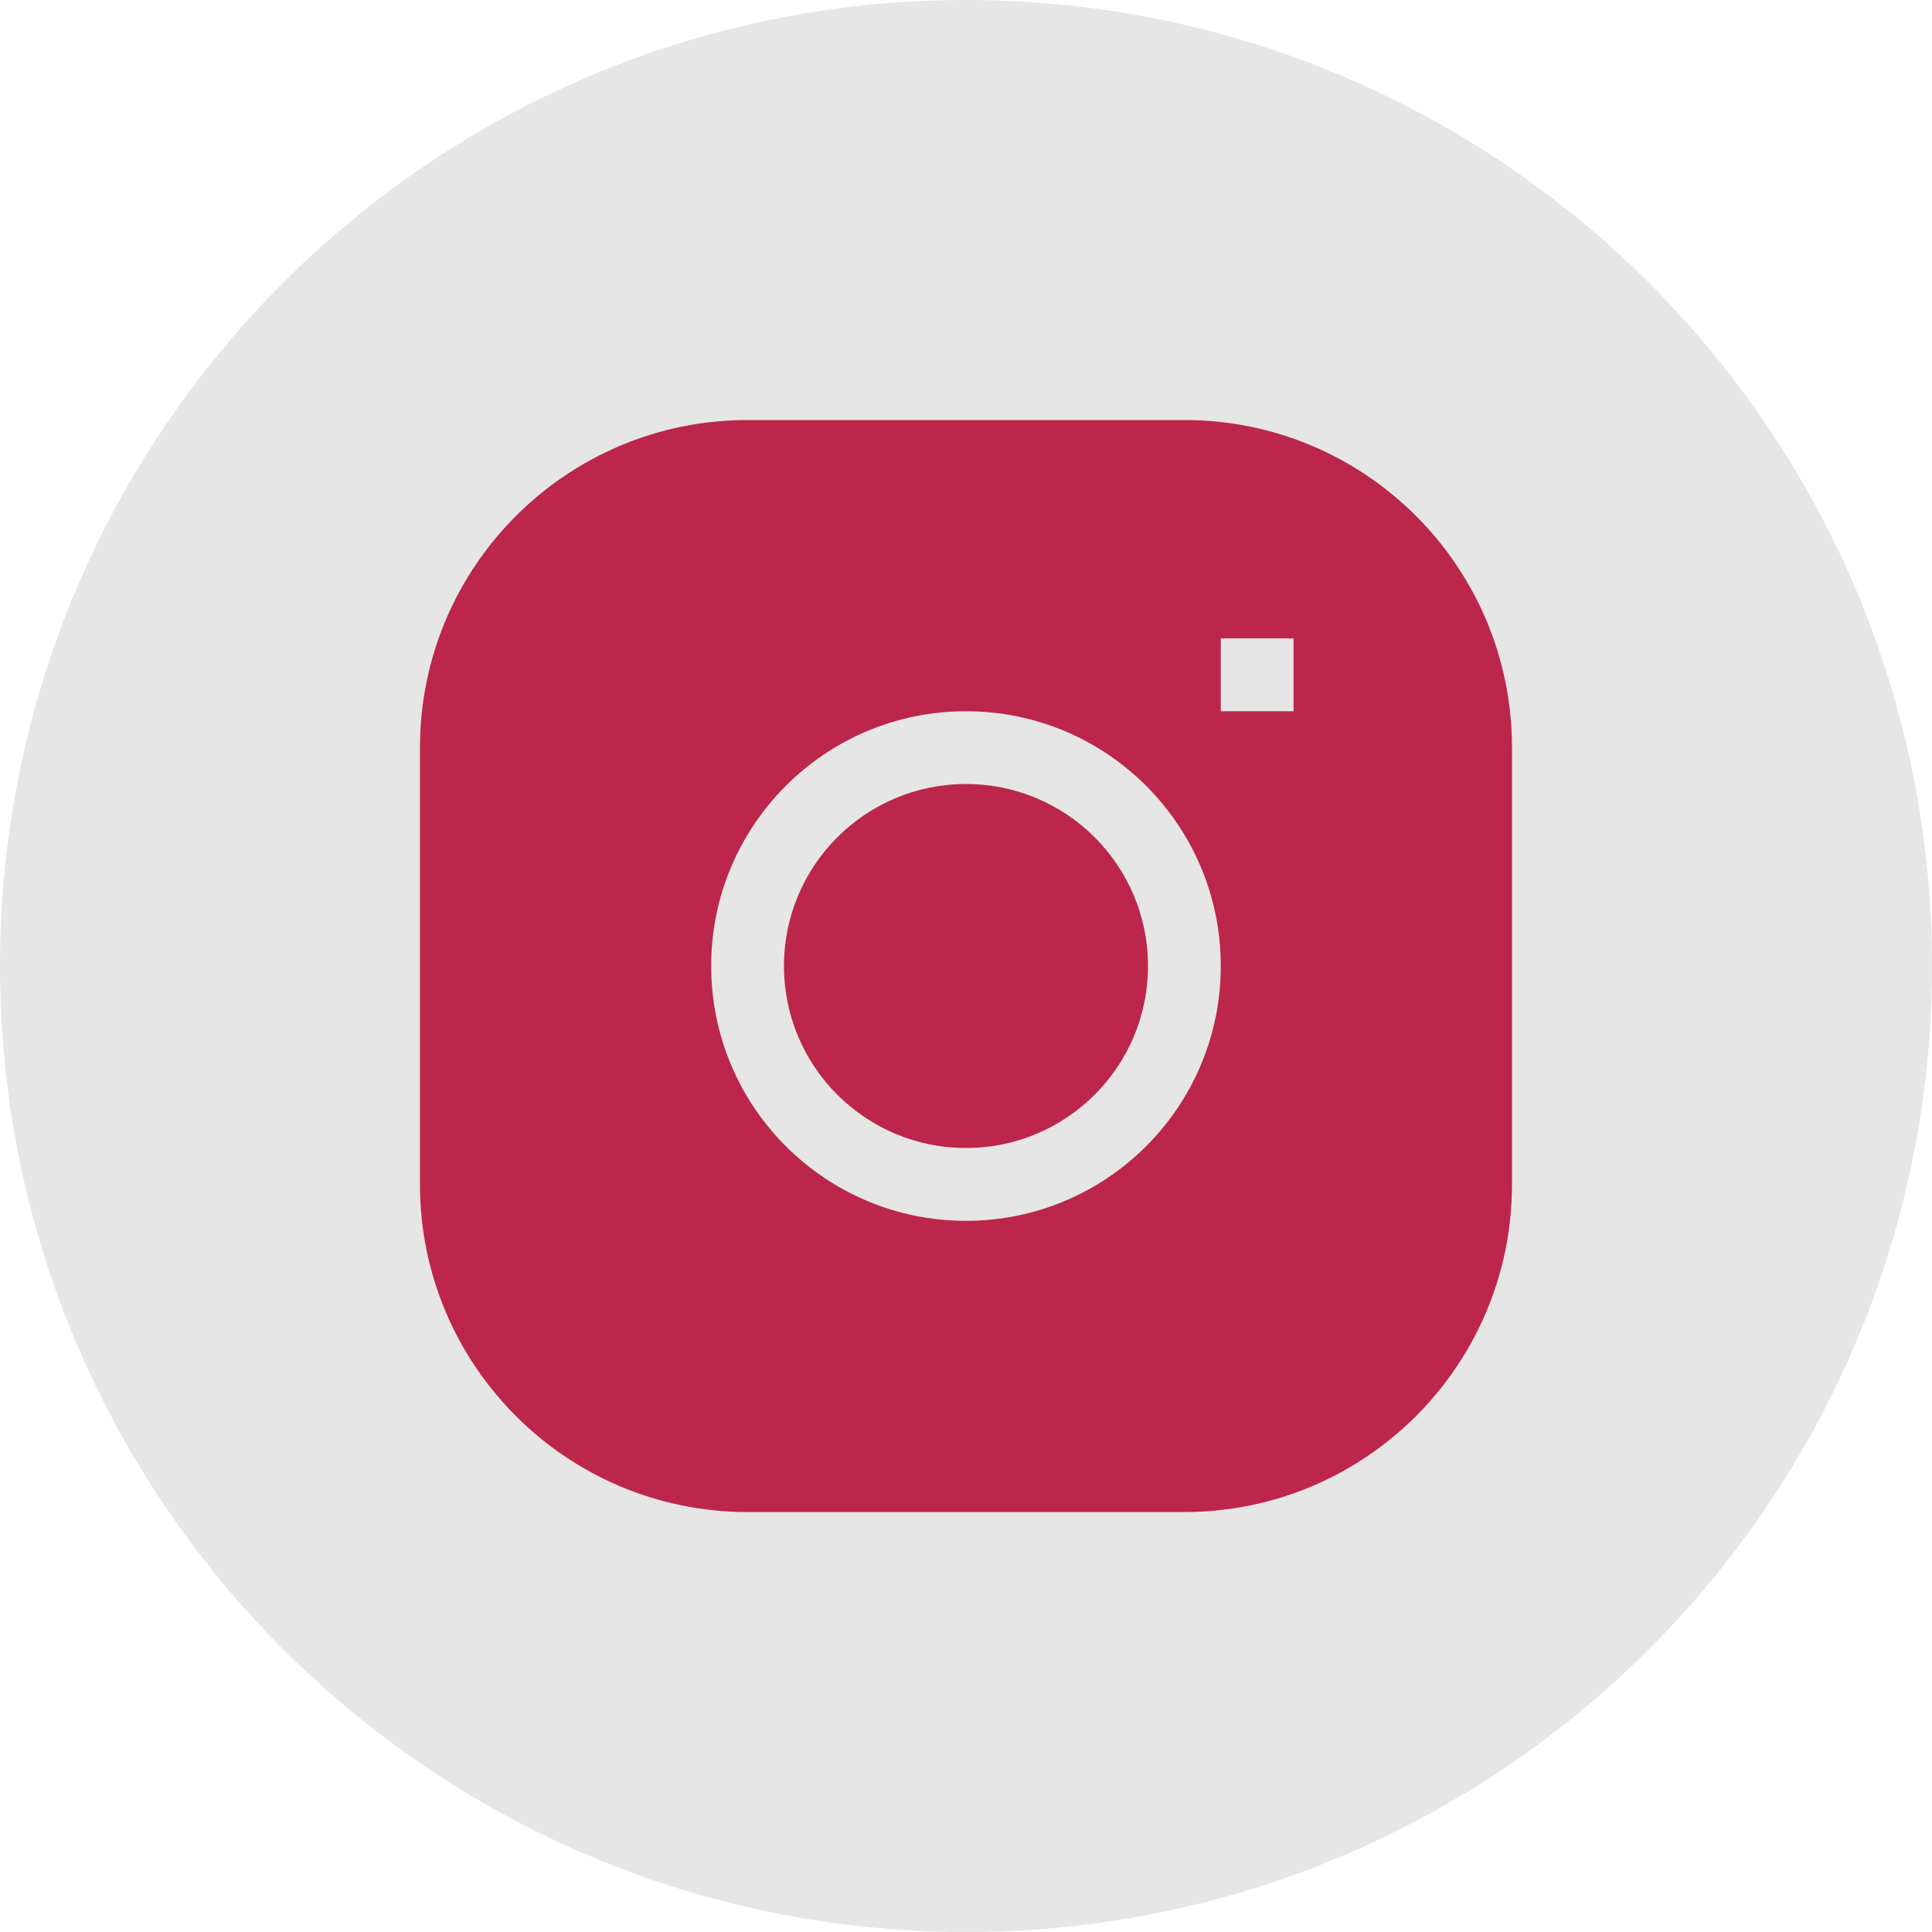 <svg width="40" height="40" viewBox="0 0 40 40" fill="none" xmlns="http://www.w3.org/2000/svg">
<path d="M0 20C0 8.954 8.954 0 20 0C31.046 0 40 8.954 40 20C40 31.046 31.046 40 20 40C8.954 40 0 31.046 0 20Z" fill="#E6E6E6"/>
<path d="M20 16.232C17.919 16.232 16.231 17.919 16.231 20C16.231 22.081 17.919 23.768 20 23.768C22.081 23.768 23.768 22.081 23.768 20C23.768 17.919 22.081 16.232 20 16.232Z" fill="#BC264A"/>
<path fill-rule="evenodd" clip-rule="evenodd" d="M15.478 8.696C11.732 8.696 8.695 11.732 8.695 15.478V24.522C8.695 28.268 11.732 31.305 15.478 31.305H24.521C28.267 31.305 31.304 28.268 31.304 24.522V15.478C31.304 11.732 28.267 8.696 24.521 8.696H15.478ZM14.724 20C14.724 17.087 17.086 14.725 20 14.725C22.913 14.725 25.275 17.087 25.275 20C25.275 22.914 22.913 25.276 20 25.276C17.086 25.276 14.724 22.914 14.724 20ZM25.275 14.725H26.782V13.217H25.275V14.725Z" fill="#BC264A"/>
</svg>
